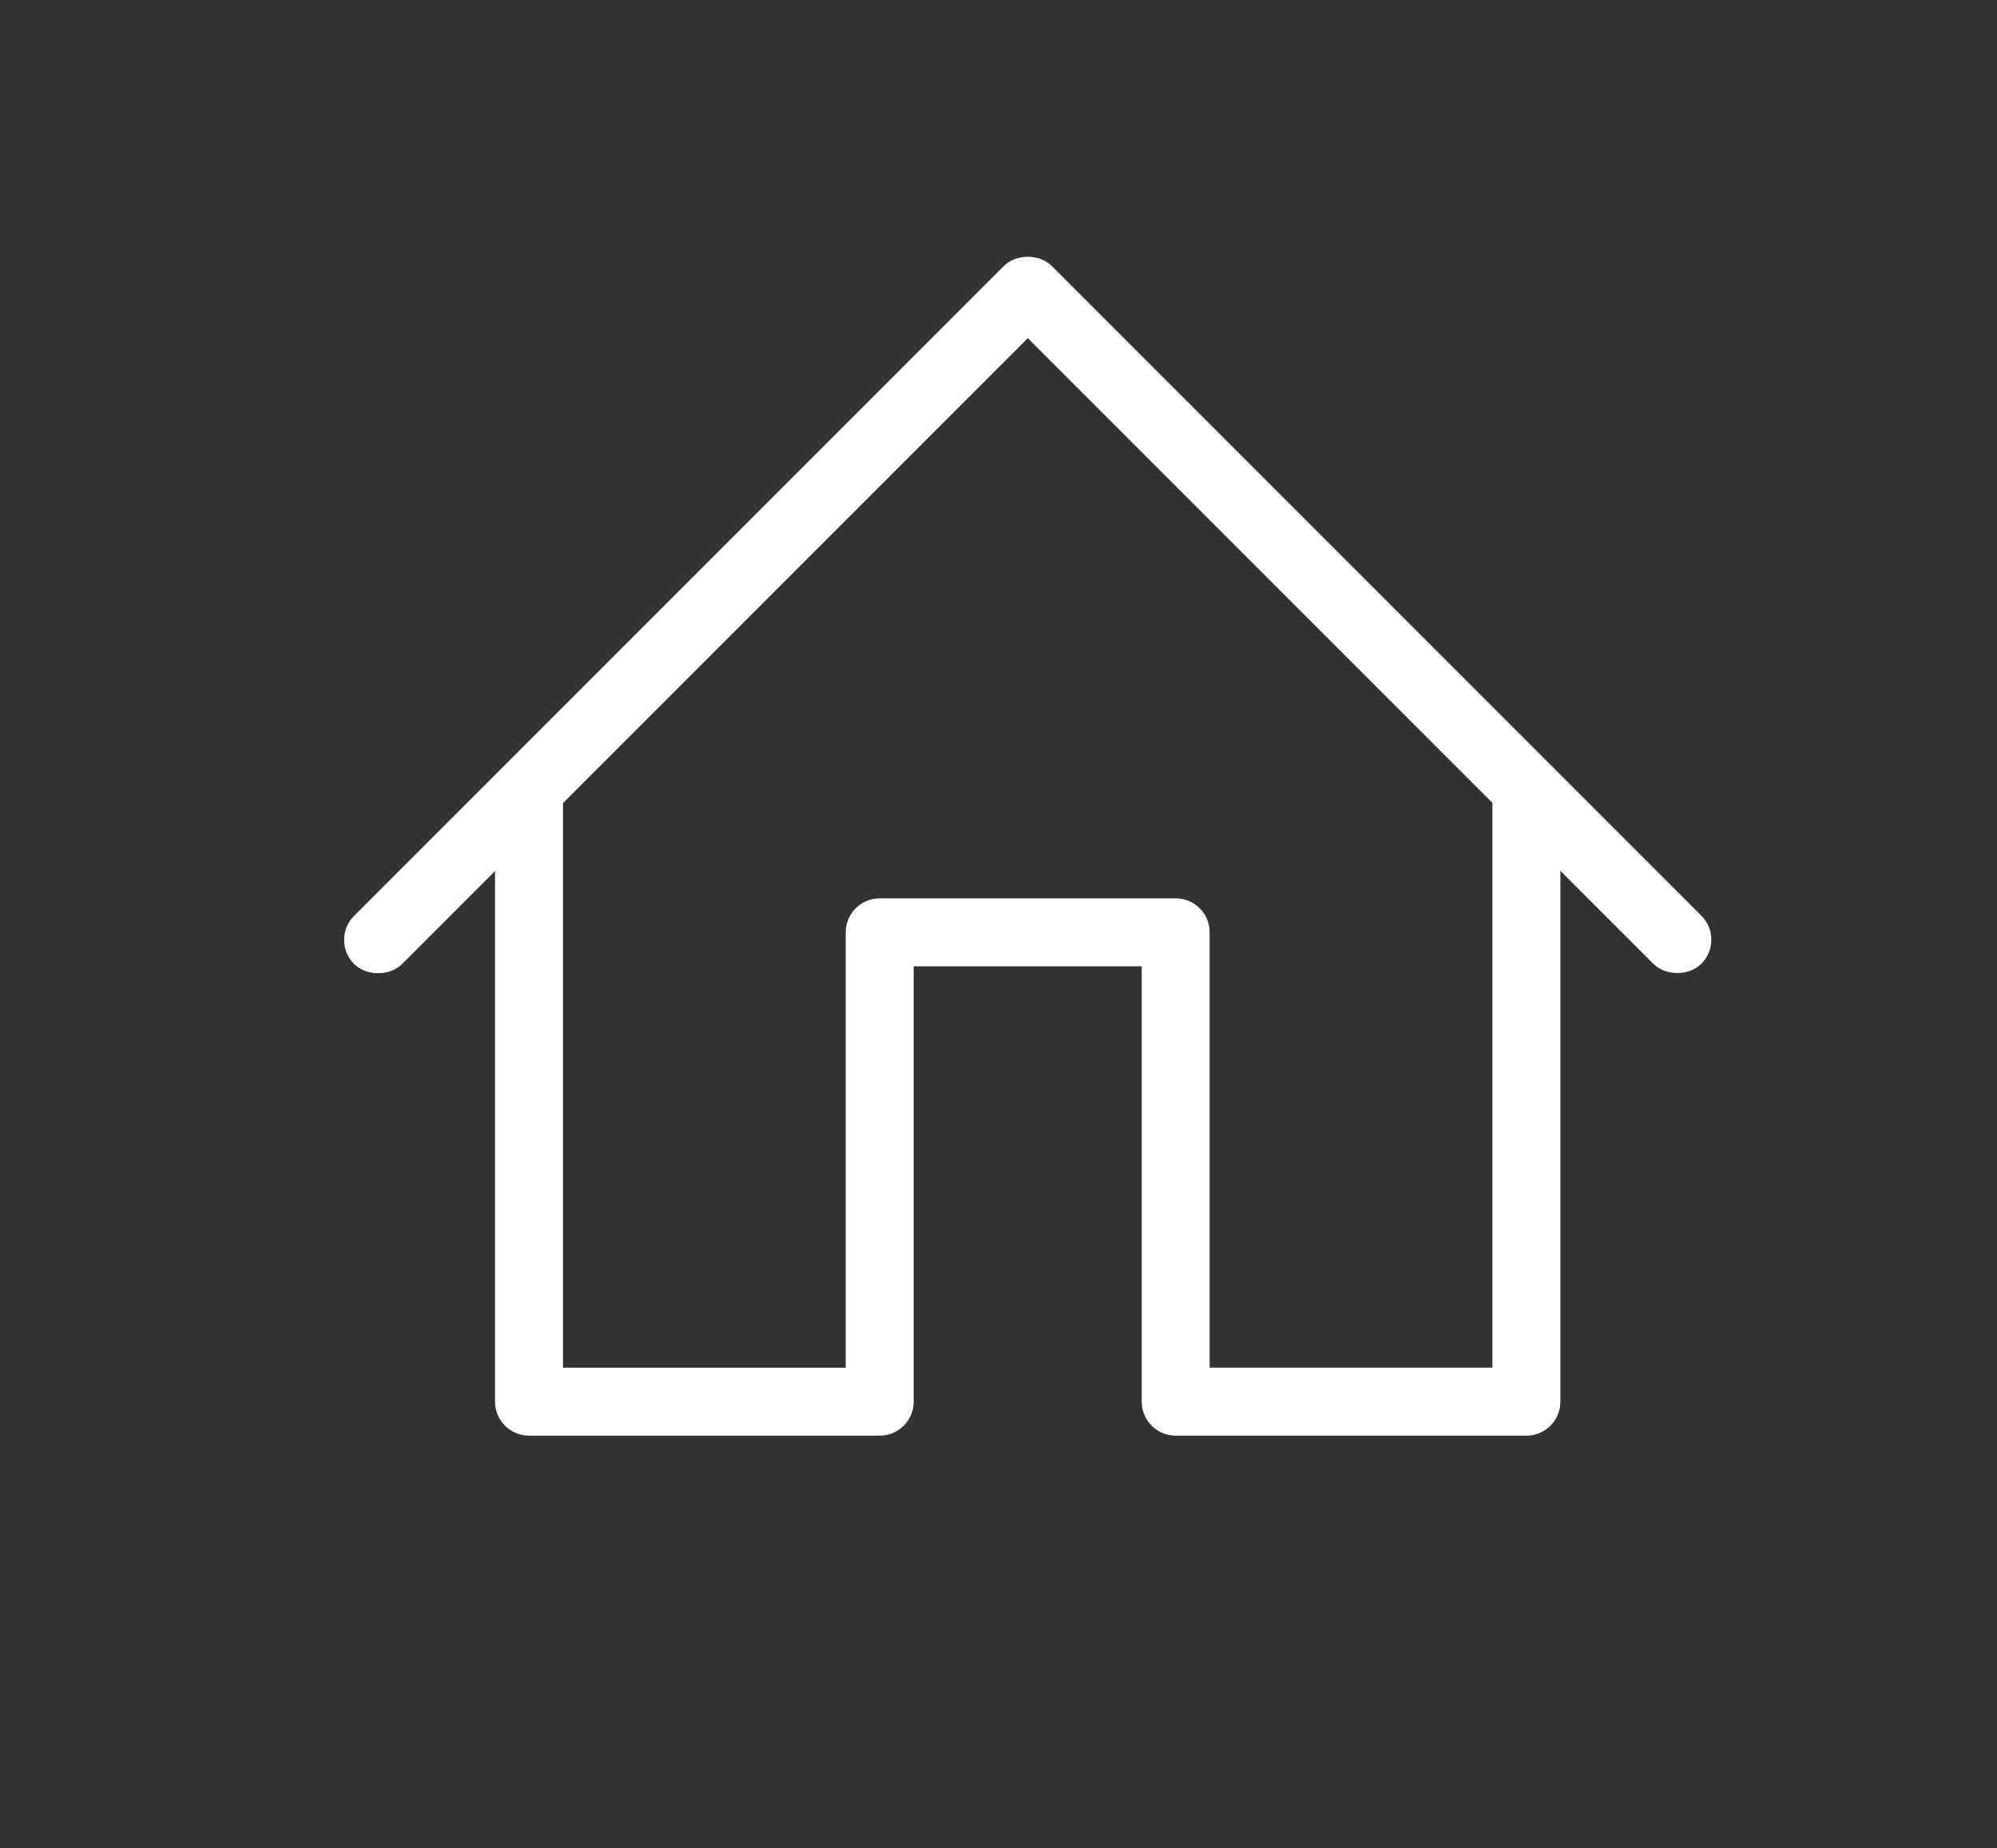 <?xml version="1.0" encoding="utf-8"?>
<!-- Generator: Adobe Illustrator 16.0.4, SVG Export Plug-In . SVG Version: 6.00 Build 0)  -->
<!DOCTYPE svg PUBLIC "-//W3C//DTD SVG 1.1//EN" "http://www.w3.org/Graphics/SVG/1.1/DTD/svg11.dtd">
<svg version="1.1" id="Layer_1" xmlns="http://www.w3.org/2000/svg" xmlns:xlink="http://www.w3.org/1999/xlink" x="0px" y="0px"
	 width="178.667px" height="165.333px" viewBox="0 0 178.667 165.333" enable-background="new 0 0 178.667 165.333"
	 xml:space="preserve">
<rect x="0" y="0" width="178.667" height="165.333" fill="#333333" stroke="none"/>
<path fill="#FFFFFF" d="M152.214,81.908L94.106,23.798c-1.107-1.107-3.194-1.106-4.298,0l-58.13,58.129
	c-0.574,0.575-0.89,1.337-0.89,2.149s0.316,1.574,0.891,2.149c1.107,1.106,3.19,1.106,4.298-0.001l8.313-8.312v47.467
	c0,1.676,1.364,3.039,3.04,3.039h31.375c1.676,0,3.04-1.363,3.04-3.039V86.436h20.403v38.943c0,1.676,1.363,3.041,3.039,3.041
	h31.377c1.677,0,3.041-1.365,3.041-3.041V77.893l8.312,8.313c1.107,1.107,3.193,1.104,4.294,0.002
	c0.577-0.572,0.896-1.336,0.896-2.15S152.789,82.478,152.214,81.908z M107.335,81.248c-0.575-0.575-1.338-0.892-2.148-0.892H78.705
	c-1.676,0-3.04,1.364-3.04,3.041v38.943H50.37V71.833l41.587-41.587l41.566,41.566v50.526h-25.299V83.397
	C108.225,82.586,107.91,81.823,107.335,81.248z"/>
</svg>
